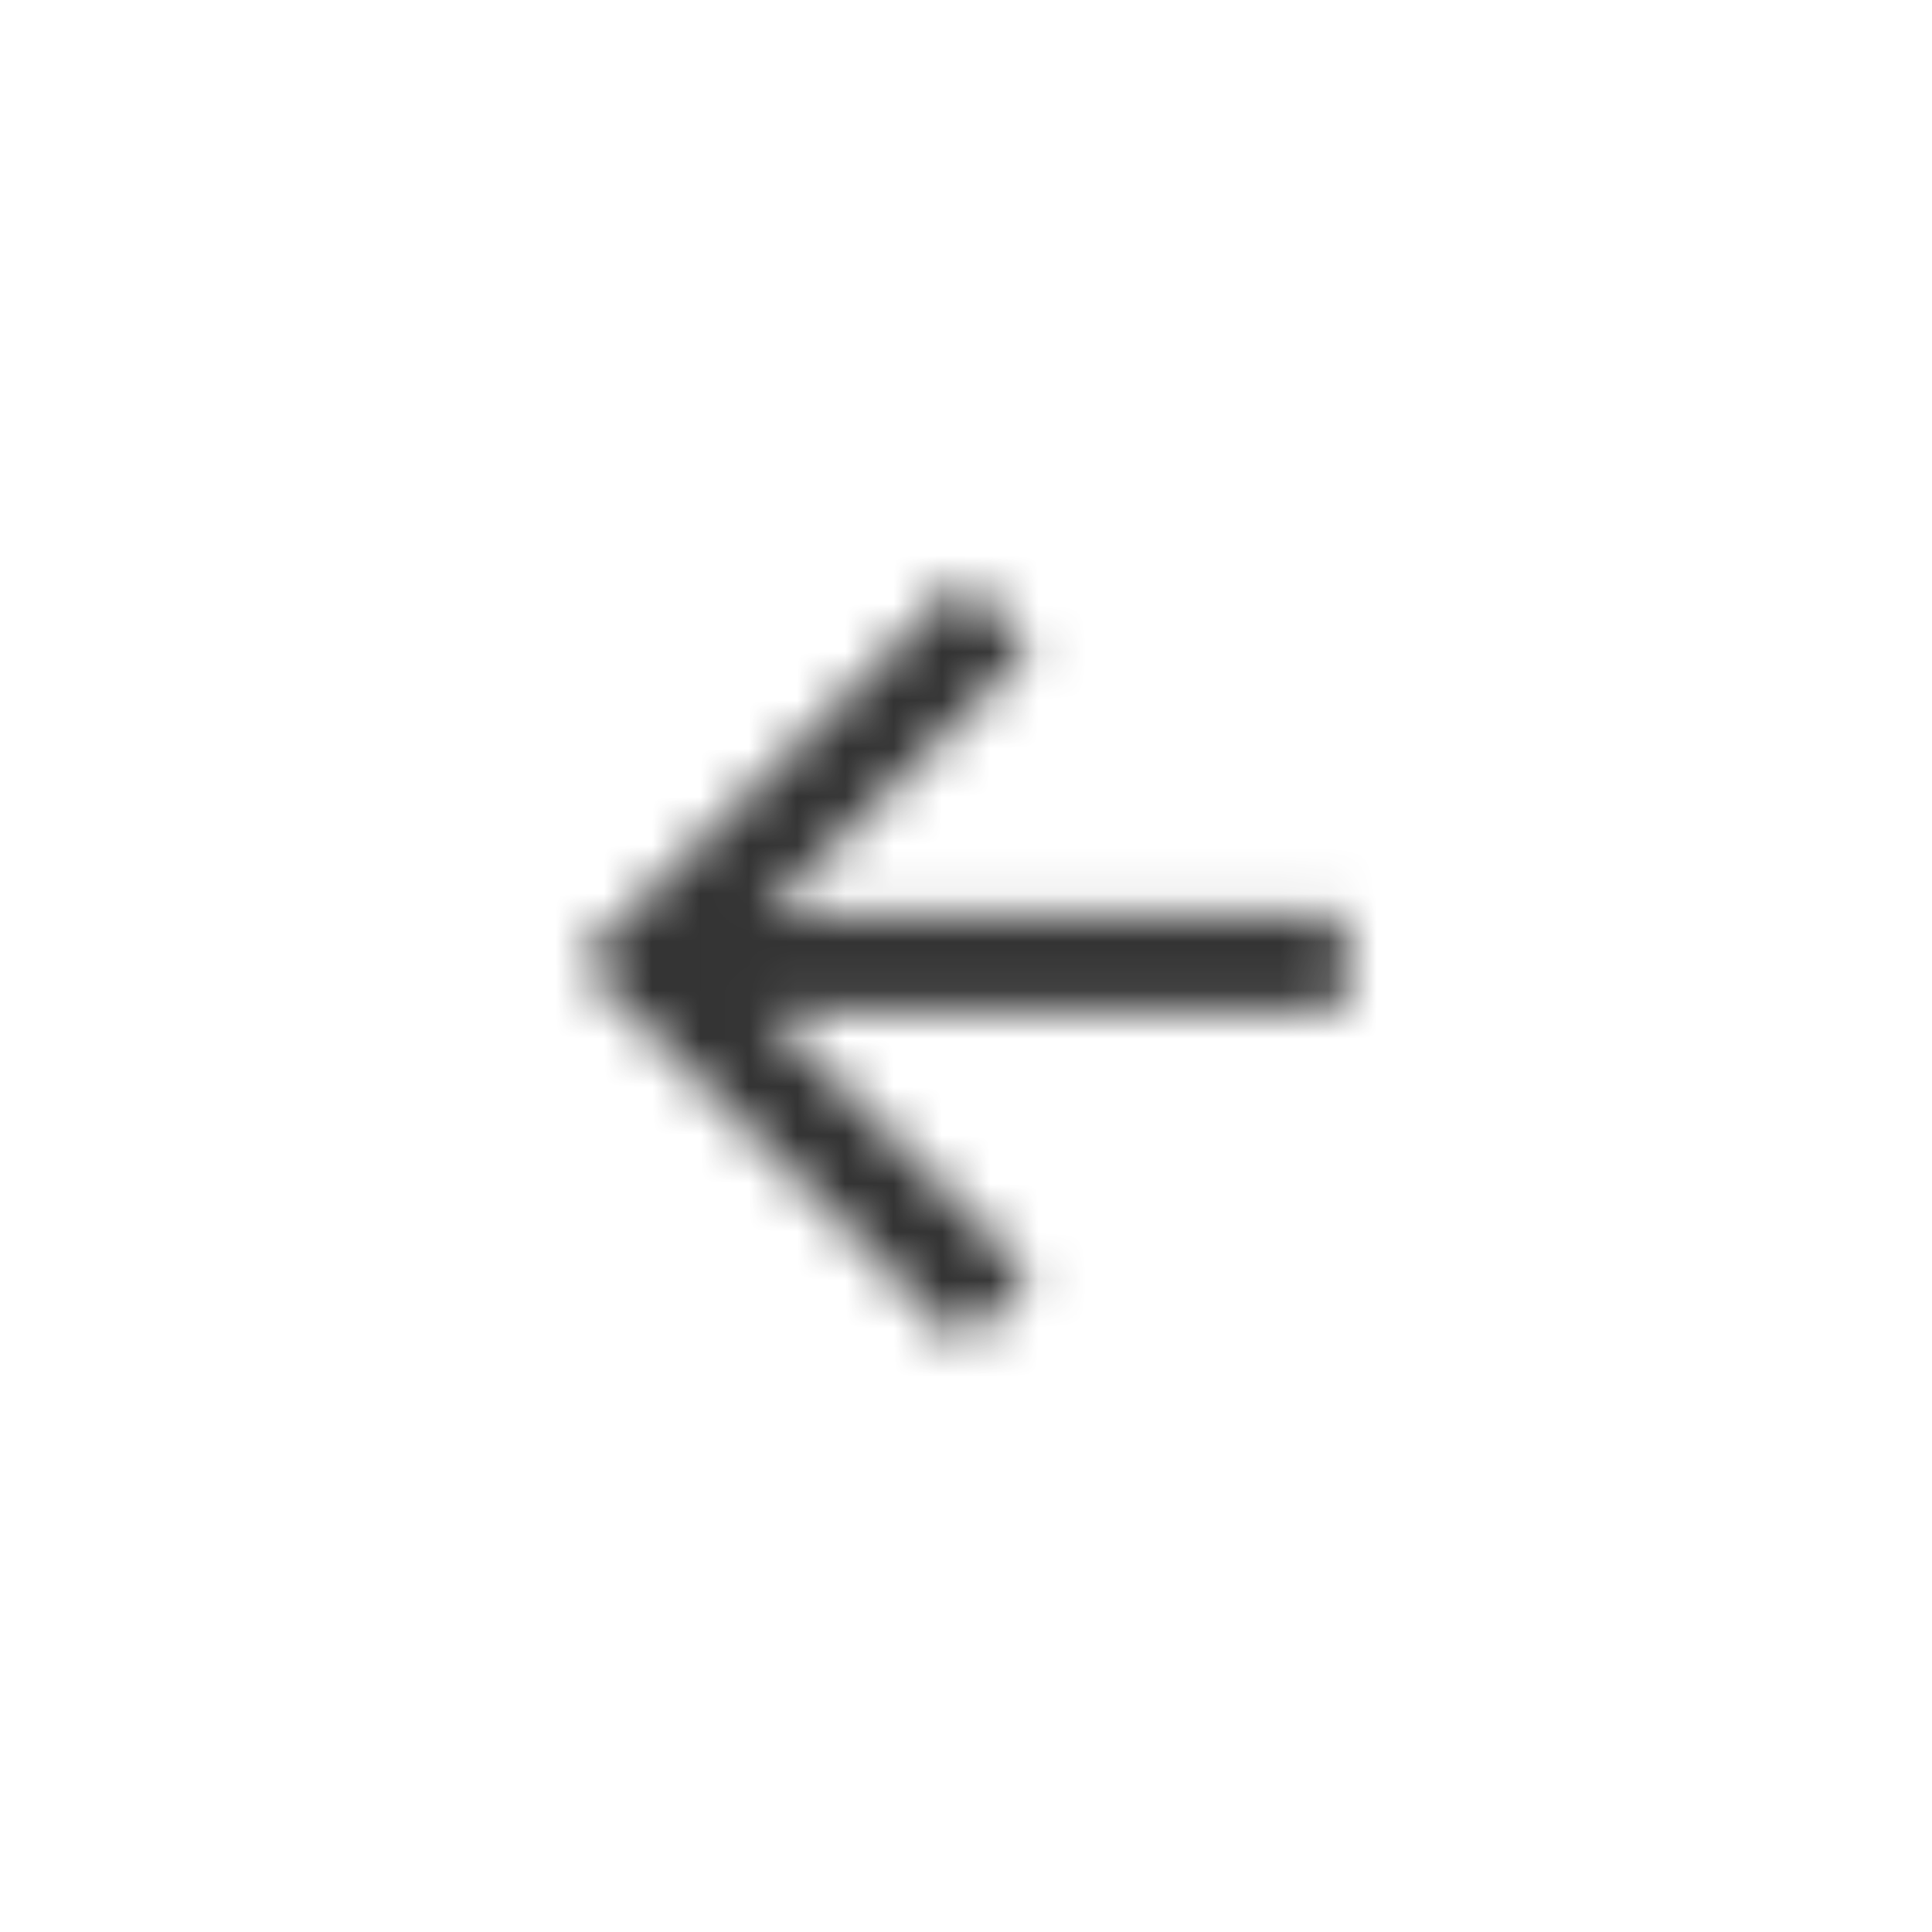 <svg width="40" height="40" viewBox="0 0 40 40" fill="none" xmlns="http://www.w3.org/2000/svg">
<mask id="mask0_1_384" style="mask-type:alpha" maskUnits="userSpaceOnUse" x="12" y="12" width="16" height="16">
<path d="M27.84 18.92V20.92H15.84L21.34 26.42L19.92 27.84L12 19.92L19.92 12L21.34 13.42L15.84 18.92H27.84Z" fill="#5F5F5F"/>
</mask>
<g mask="url(#mask0_1_384)">
<rect x="1" width="40" height="40" fill="#333333"/>
</g>
</svg>

